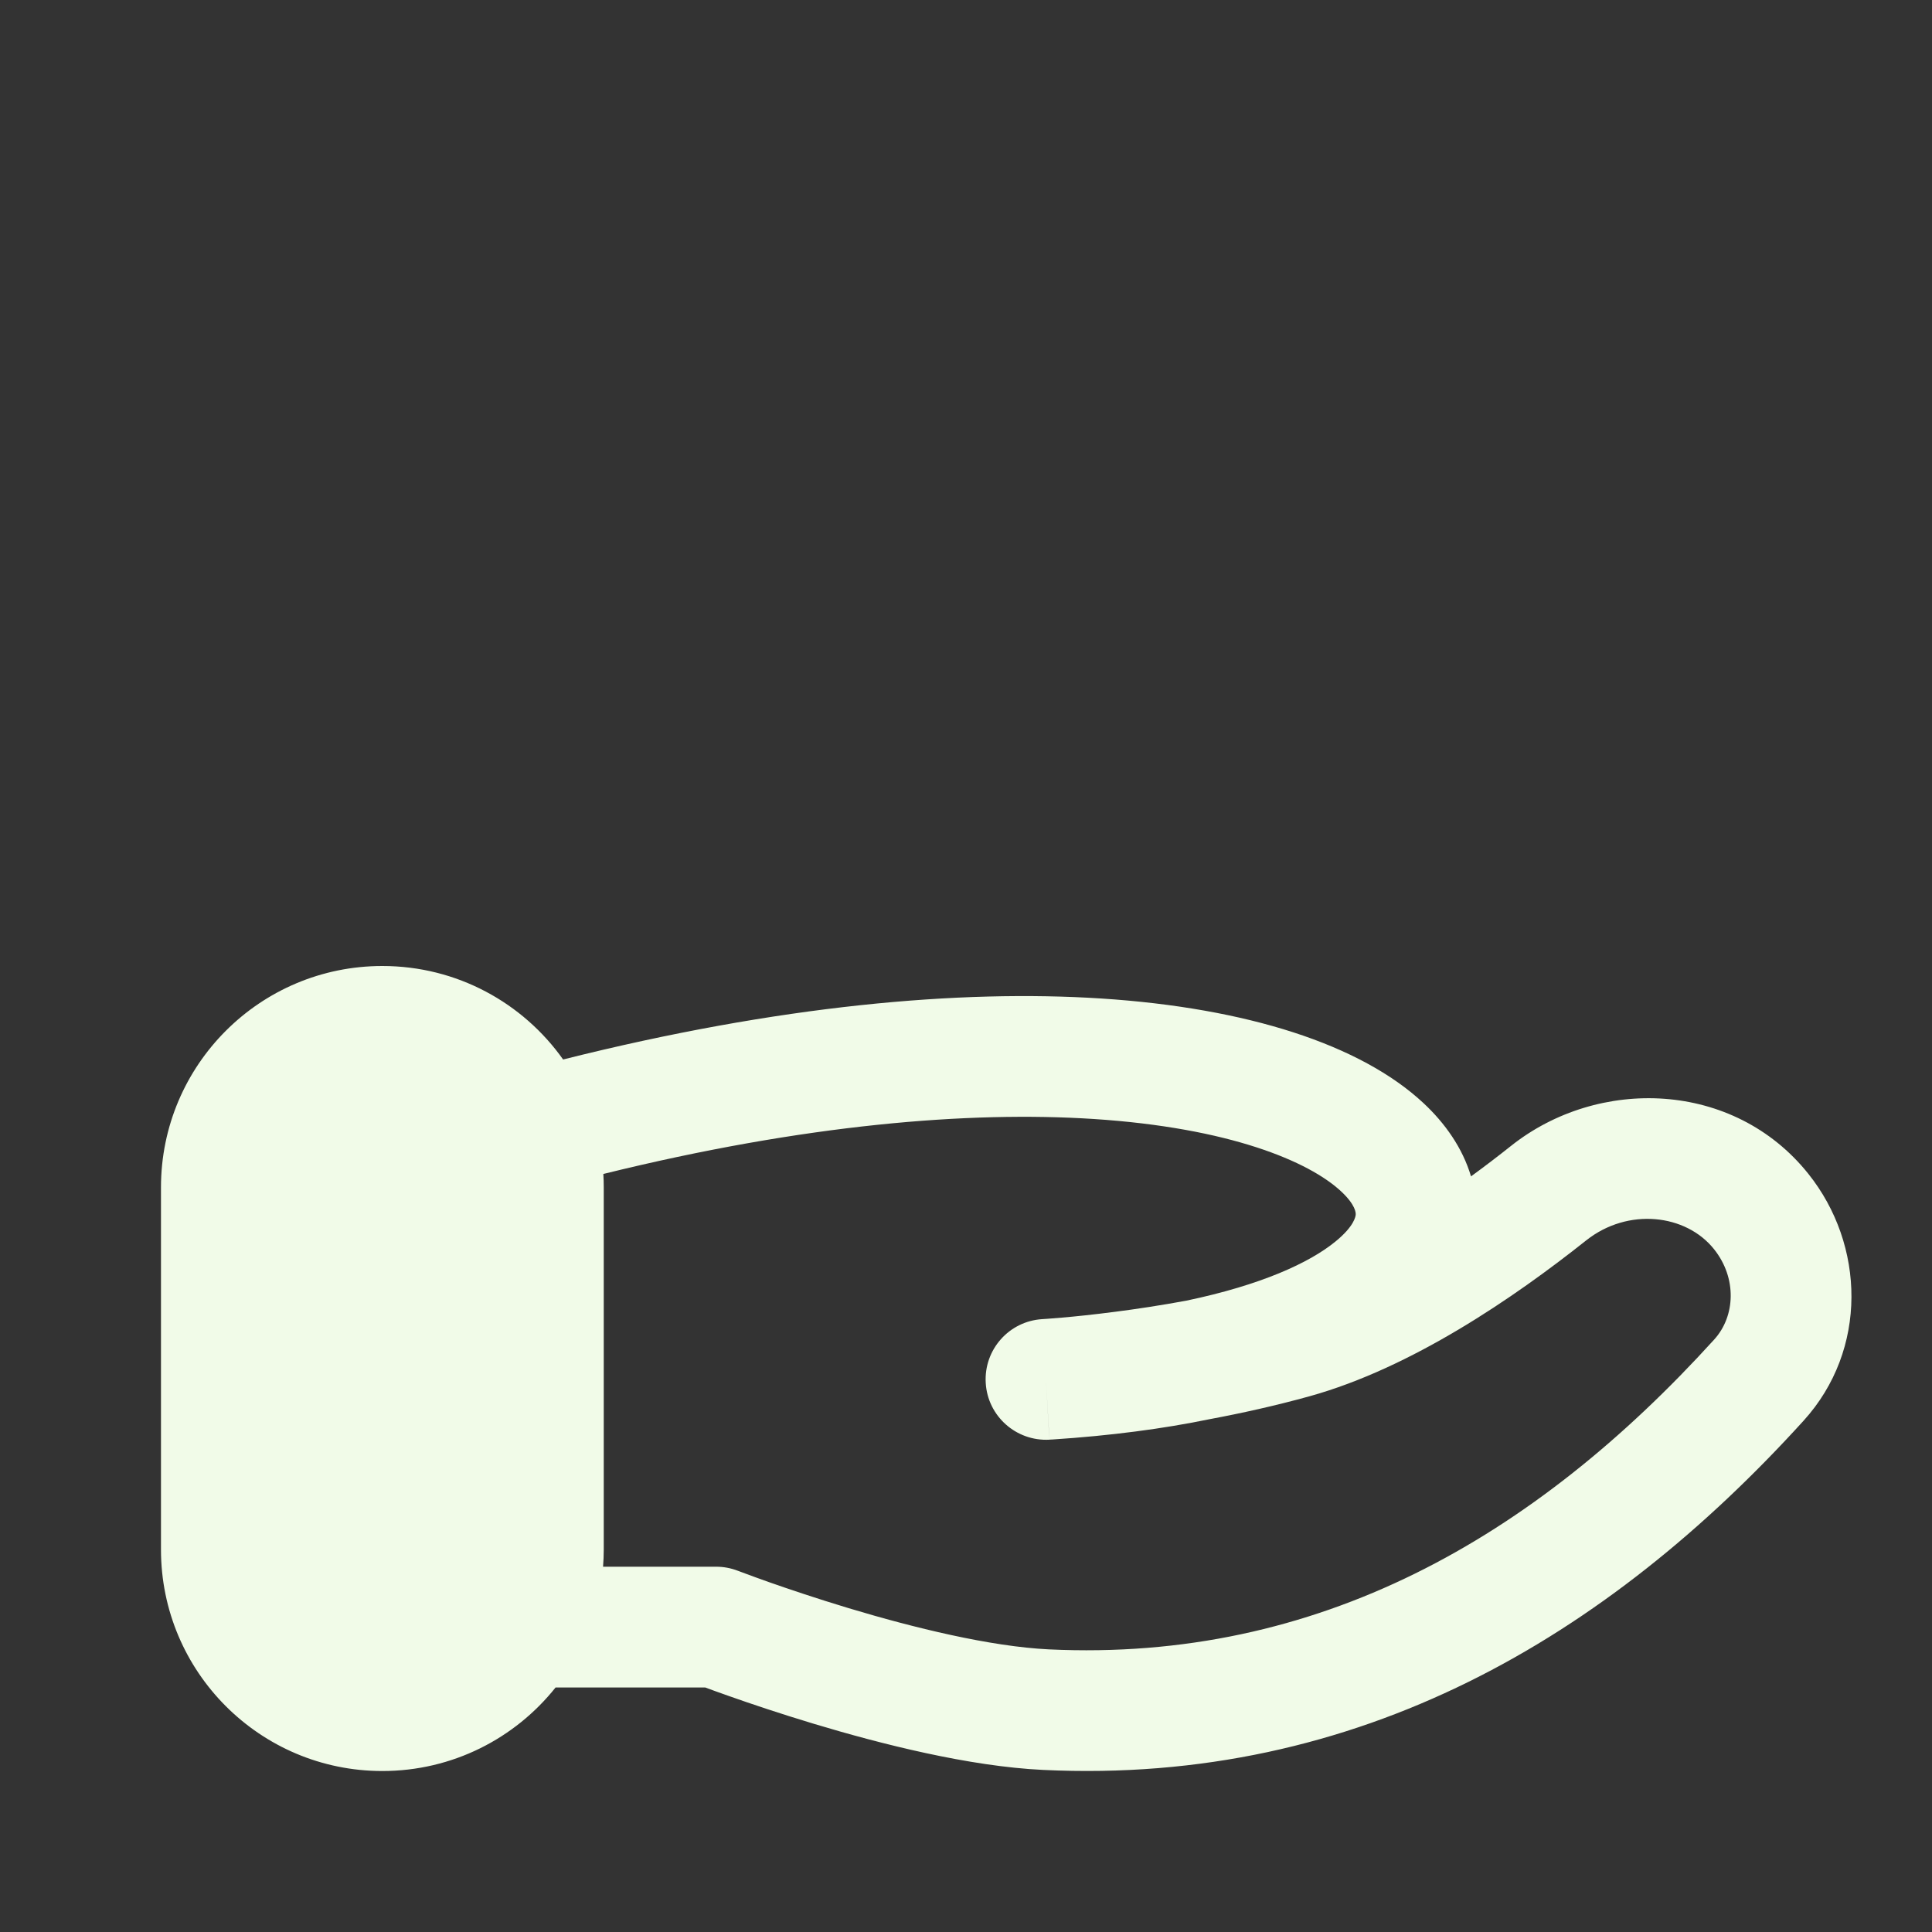 <svg width="28" height="28" viewBox="0 0 28 28" fill="none" xmlns="http://www.w3.org/2000/svg">
<rect x="0" y="0" width="28" height="28" fill="#333333" stroke="none"/>
<path fill-rule="evenodd" clip-rule="evenodd" d="M2.333 17.208C2.333 15.436 3.769 14 5.541 14C6.623 14 7.58 14.535 8.161 15.355C11.292 14.568 13.911 14.339 15.96 14.471C18.077 14.608 19.72 15.14 20.628 15.985C20.943 16.278 21.197 16.638 21.319 17.049C21.519 16.903 21.713 16.755 21.899 16.607C23.163 15.603 25.125 15.656 26.208 17.012C27.03 18.041 27.075 19.559 26.138 20.591C23.296 23.721 19.694 25.87 15.117 25.651C14.043 25.6 12.762 25.274 11.796 24.983C11.302 24.834 10.872 24.689 10.564 24.58C10.421 24.53 10.304 24.487 10.22 24.456H8.052C7.464 25.194 6.558 25.667 5.541 25.667C3.769 25.667 2.333 24.23 2.333 22.458V17.208ZM8.74 22.706H10.379C10.486 22.706 10.593 22.726 10.694 22.765M10.694 22.765L10.7 22.767L10.721 22.775C10.741 22.782 10.771 22.794 10.81 22.808C10.887 22.837 11.002 22.879 11.146 22.93C11.434 23.031 11.839 23.168 12.3 23.307C13.243 23.591 14.353 23.863 15.201 23.904C19.1 24.089 22.232 22.29 24.843 19.414C25.151 19.075 25.175 18.522 24.841 18.104C24.434 17.594 23.593 17.497 22.988 17.977C21.938 18.811 20.457 19.825 18.978 20.236C18.483 20.373 17.991 20.482 17.535 20.567C16.857 20.707 16.096 20.807 15.256 20.862L15.234 20.863L15.216 20.864L15.214 20.864L15.21 20.864L15.209 20.865C15.209 20.865 15.207 20.865 15.159 19.991L15.209 20.865C14.727 20.891 14.314 20.524 14.286 20.043C14.257 19.561 14.623 19.148 15.104 19.118C15.119 19.117 15.133 19.116 15.148 19.115L15.178 19.113C15.226 19.11 15.297 19.104 15.39 19.096C15.575 19.08 15.842 19.053 16.164 19.011C16.469 18.972 16.82 18.919 17.194 18.85C18.278 18.623 18.975 18.302 19.351 17.996C19.627 17.772 19.647 17.628 19.648 17.601C19.649 17.582 19.651 17.466 19.436 17.266C18.971 16.833 17.822 16.345 15.847 16.217C14.045 16.101 11.664 16.293 8.744 17.014C8.748 17.078 8.75 17.143 8.75 17.208V22.458C8.75 22.542 8.746 22.624 8.74 22.706" fill="#F1FBE8"/>
</svg>
